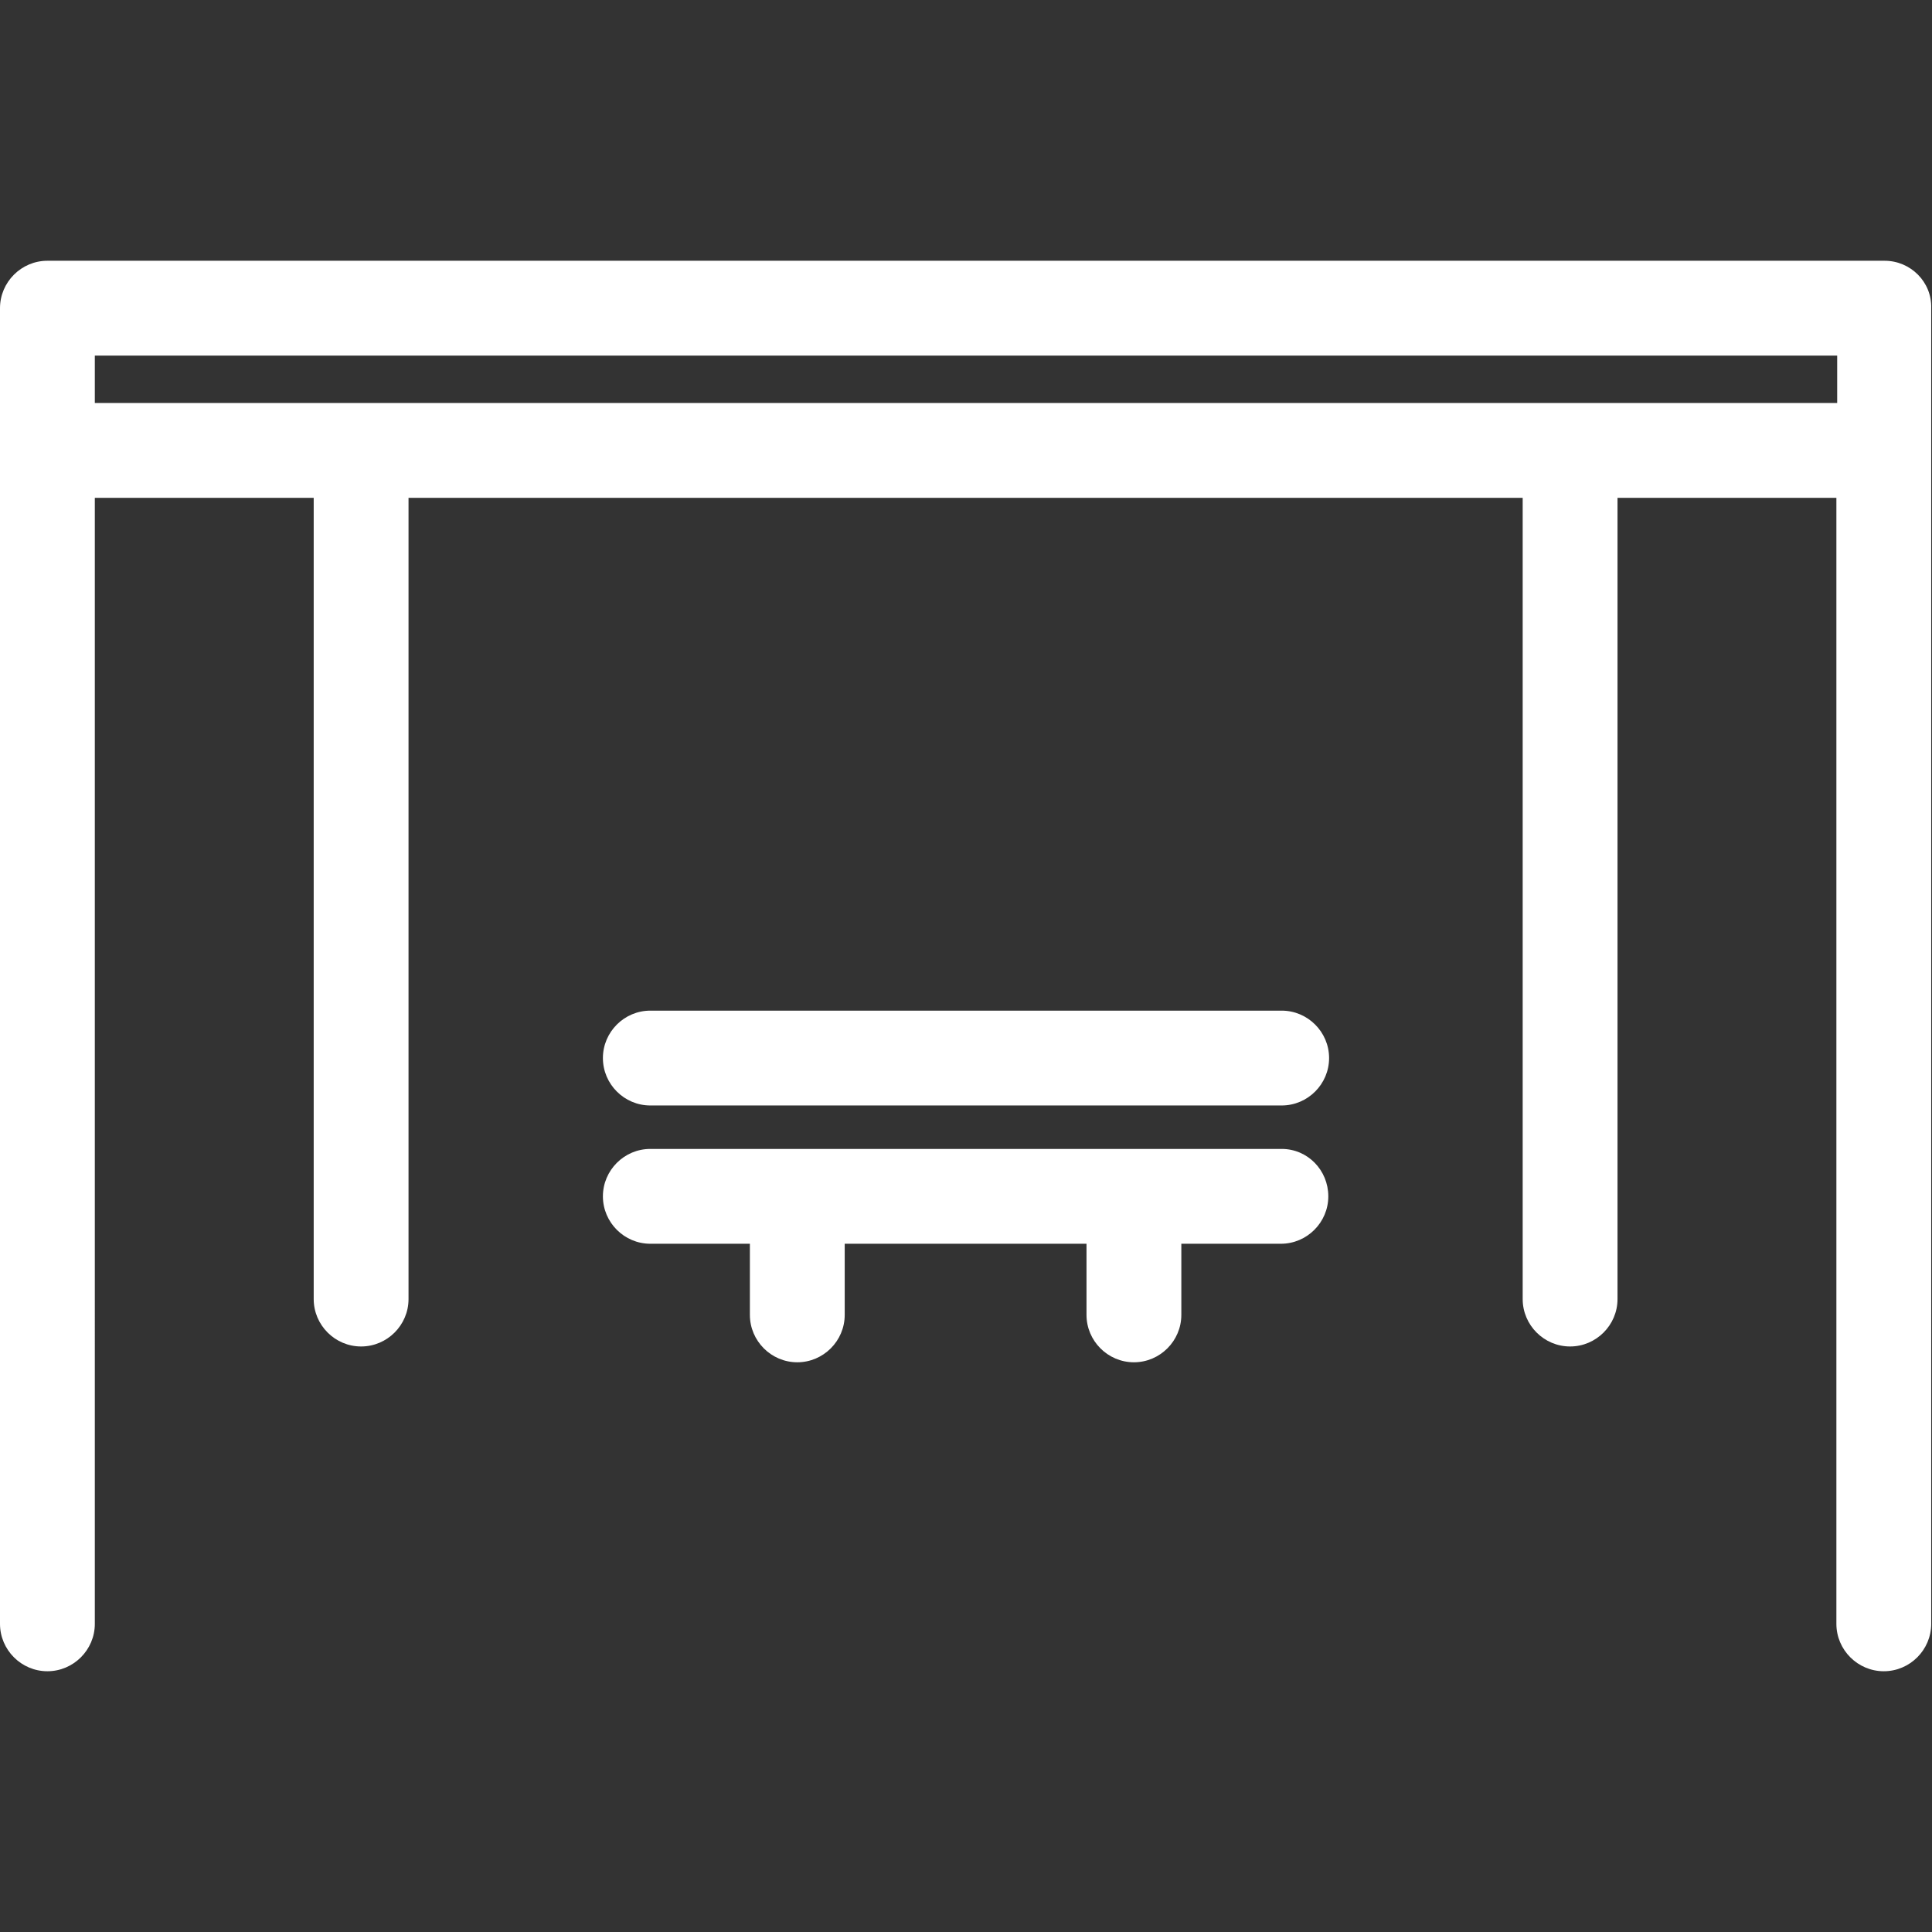<?xml version="1.0" encoding="utf-8"?>
<!-- Generator: Adobe Illustrator 25.2.0, SVG Export Plug-In . SVG Version: 6.00 Build 0)  -->
<svg version="1.1" id="Layer_1" xmlns="http://www.w3.org/2000/svg" xmlns:xlink="http://www.w3.org/1999/xlink" x="0px" y="0px"
	 viewBox="0 0 244.5 244.5" style="enable-background:new 0 0 244.5 244.5;" xml:space="preserve">
<rect x="0" y="0" width="244.5" height="244.5" fill="#333333" stroke="none"/>
<style type="text/css">
	.st0{fill:#FFFFFF;}
</style>
<g>
	<path class="st0" d="M238.5,33H6c-3.3,0-6,2.7-6,6v166.5c0,3.3,2.7,6,6,6s6-2.7,6-6V63h27.7v101.4c0,3.3,2.7,6,6,6s6-2.7,6-6V63
		h141v101.4c0,3.3,2.7,6,6,6s6-2.7,6-6V63h27.7v142.5c0,3.3,2.7,6,6,6s6-2.7,6-6V39C244.5,35.7,241.8,33,238.5,33L238.5,33z M12,51
		v-6h220.5v6H12z"/>
	<path class="st0" d="M162.2,145.4H82.3c-3.3,0-6,2.7-6,6s2.7,6,6,6h12.6v9c0,3.3,2.7,6,6,6s6-2.7,6-6v-9h30.6v9c0,3.3,2.7,6,6,6
		s6-2.7,6-6v-9h12.6c3.3,0,6-2.7,6-6S165.5,145.4,162.2,145.4z"/>
	<path class="st0" d="M162.2,127.9H82.3c-3.3,0-6,2.7-6,6s2.7,6,6,6h79.9c3.3,0,6-2.7,6-6S165.5,127.9,162.2,127.9L162.2,127.9z"/>
</g>
</svg>
